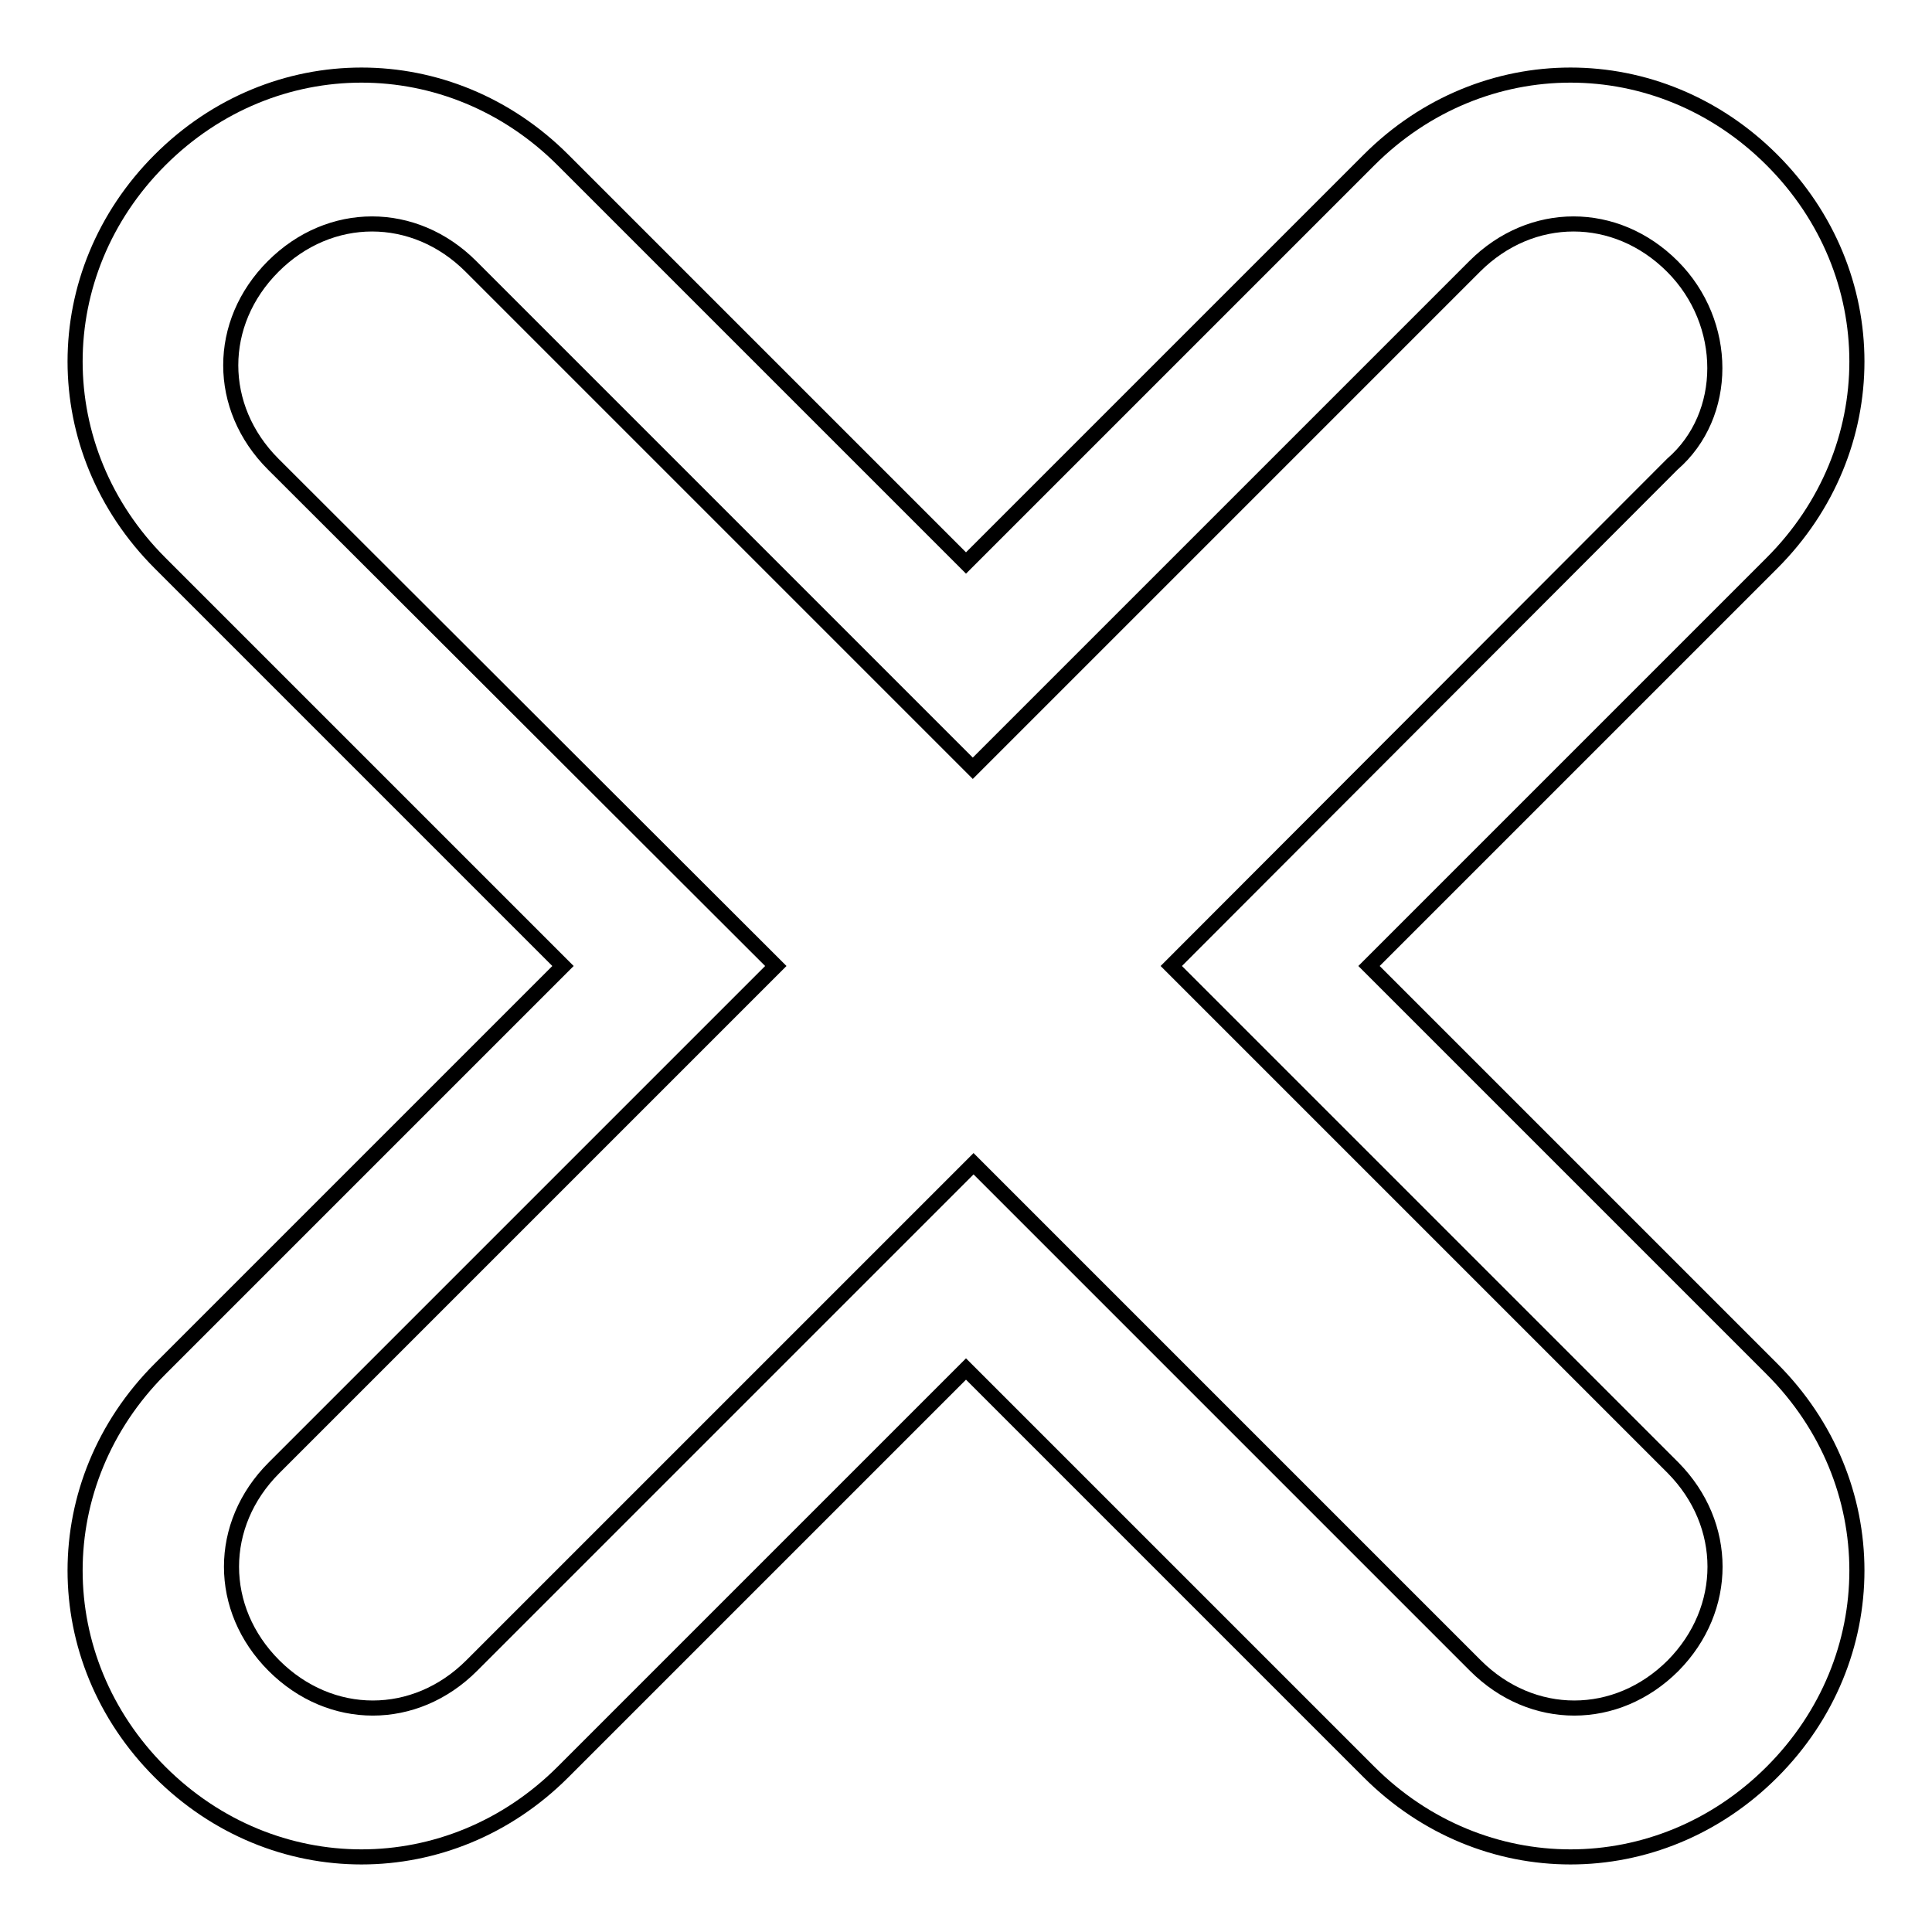 <?xml version="1.0" encoding="utf-8"?>
<!-- Svg Vector Icons : http://www.onlinewebfonts.com/icon -->
<!DOCTYPE svg PUBLIC "-//W3C//DTD SVG 1.1//EN" "http://www.w3.org/Graphics/SVG/1.1/DTD/svg11.dtd">
<svg version="1.1" xmlns="http://www.w3.org/2000/svg" xmlns:xlink="http://www.w3.org/1999/xlink" x="0px" y="0px" viewBox="0 0 256 256" enable-background="new 0 0 256 256" xml:space="preserve">
<g> <path stroke-width="2" fill-opacity="0" stroke="#000000"  d="M181.4,128l53.4-53.4c15-15,15-38.4,0-53.4c-15-15-38.4-15-53.4,0L128,74.6L74.6,21.2 c-15-15-38.4-15-53.4,0c-15,15-15,38.4,0,53.4L74.6,128l-53.4,53.4c-15,15-15,38.4,0,53.4c15,15,38.4,15,53.4,0l53.4-53.4 l53.4,53.4c15,15,38.4,15,53.4,0s15-38.4,0-53.4L181.4,128z M221.7,220.7c-7.5,7.5-18.7,7.5-26.2,0l-66.5-66.5l-66.5,66.5 c-7.5,7.5-18.7,7.5-26.2,0c-7.5-7.5-7.5-18.7,0-26.2l66.5-66.5L36.2,61.5c-7.5-7.5-7.5-18.7,0-26.2c7.5-7.5,18.7-7.5,26.2,0 l66.5,66.5l66.5-66.5c7.5-7.5,18.7-7.5,26.2,0c7.5,7.5,7.5,19.7,0,26.2L155.2,128l66.5,66.5C229.1,202,229.1,213.2,221.7,220.7z"/></g>
</svg>